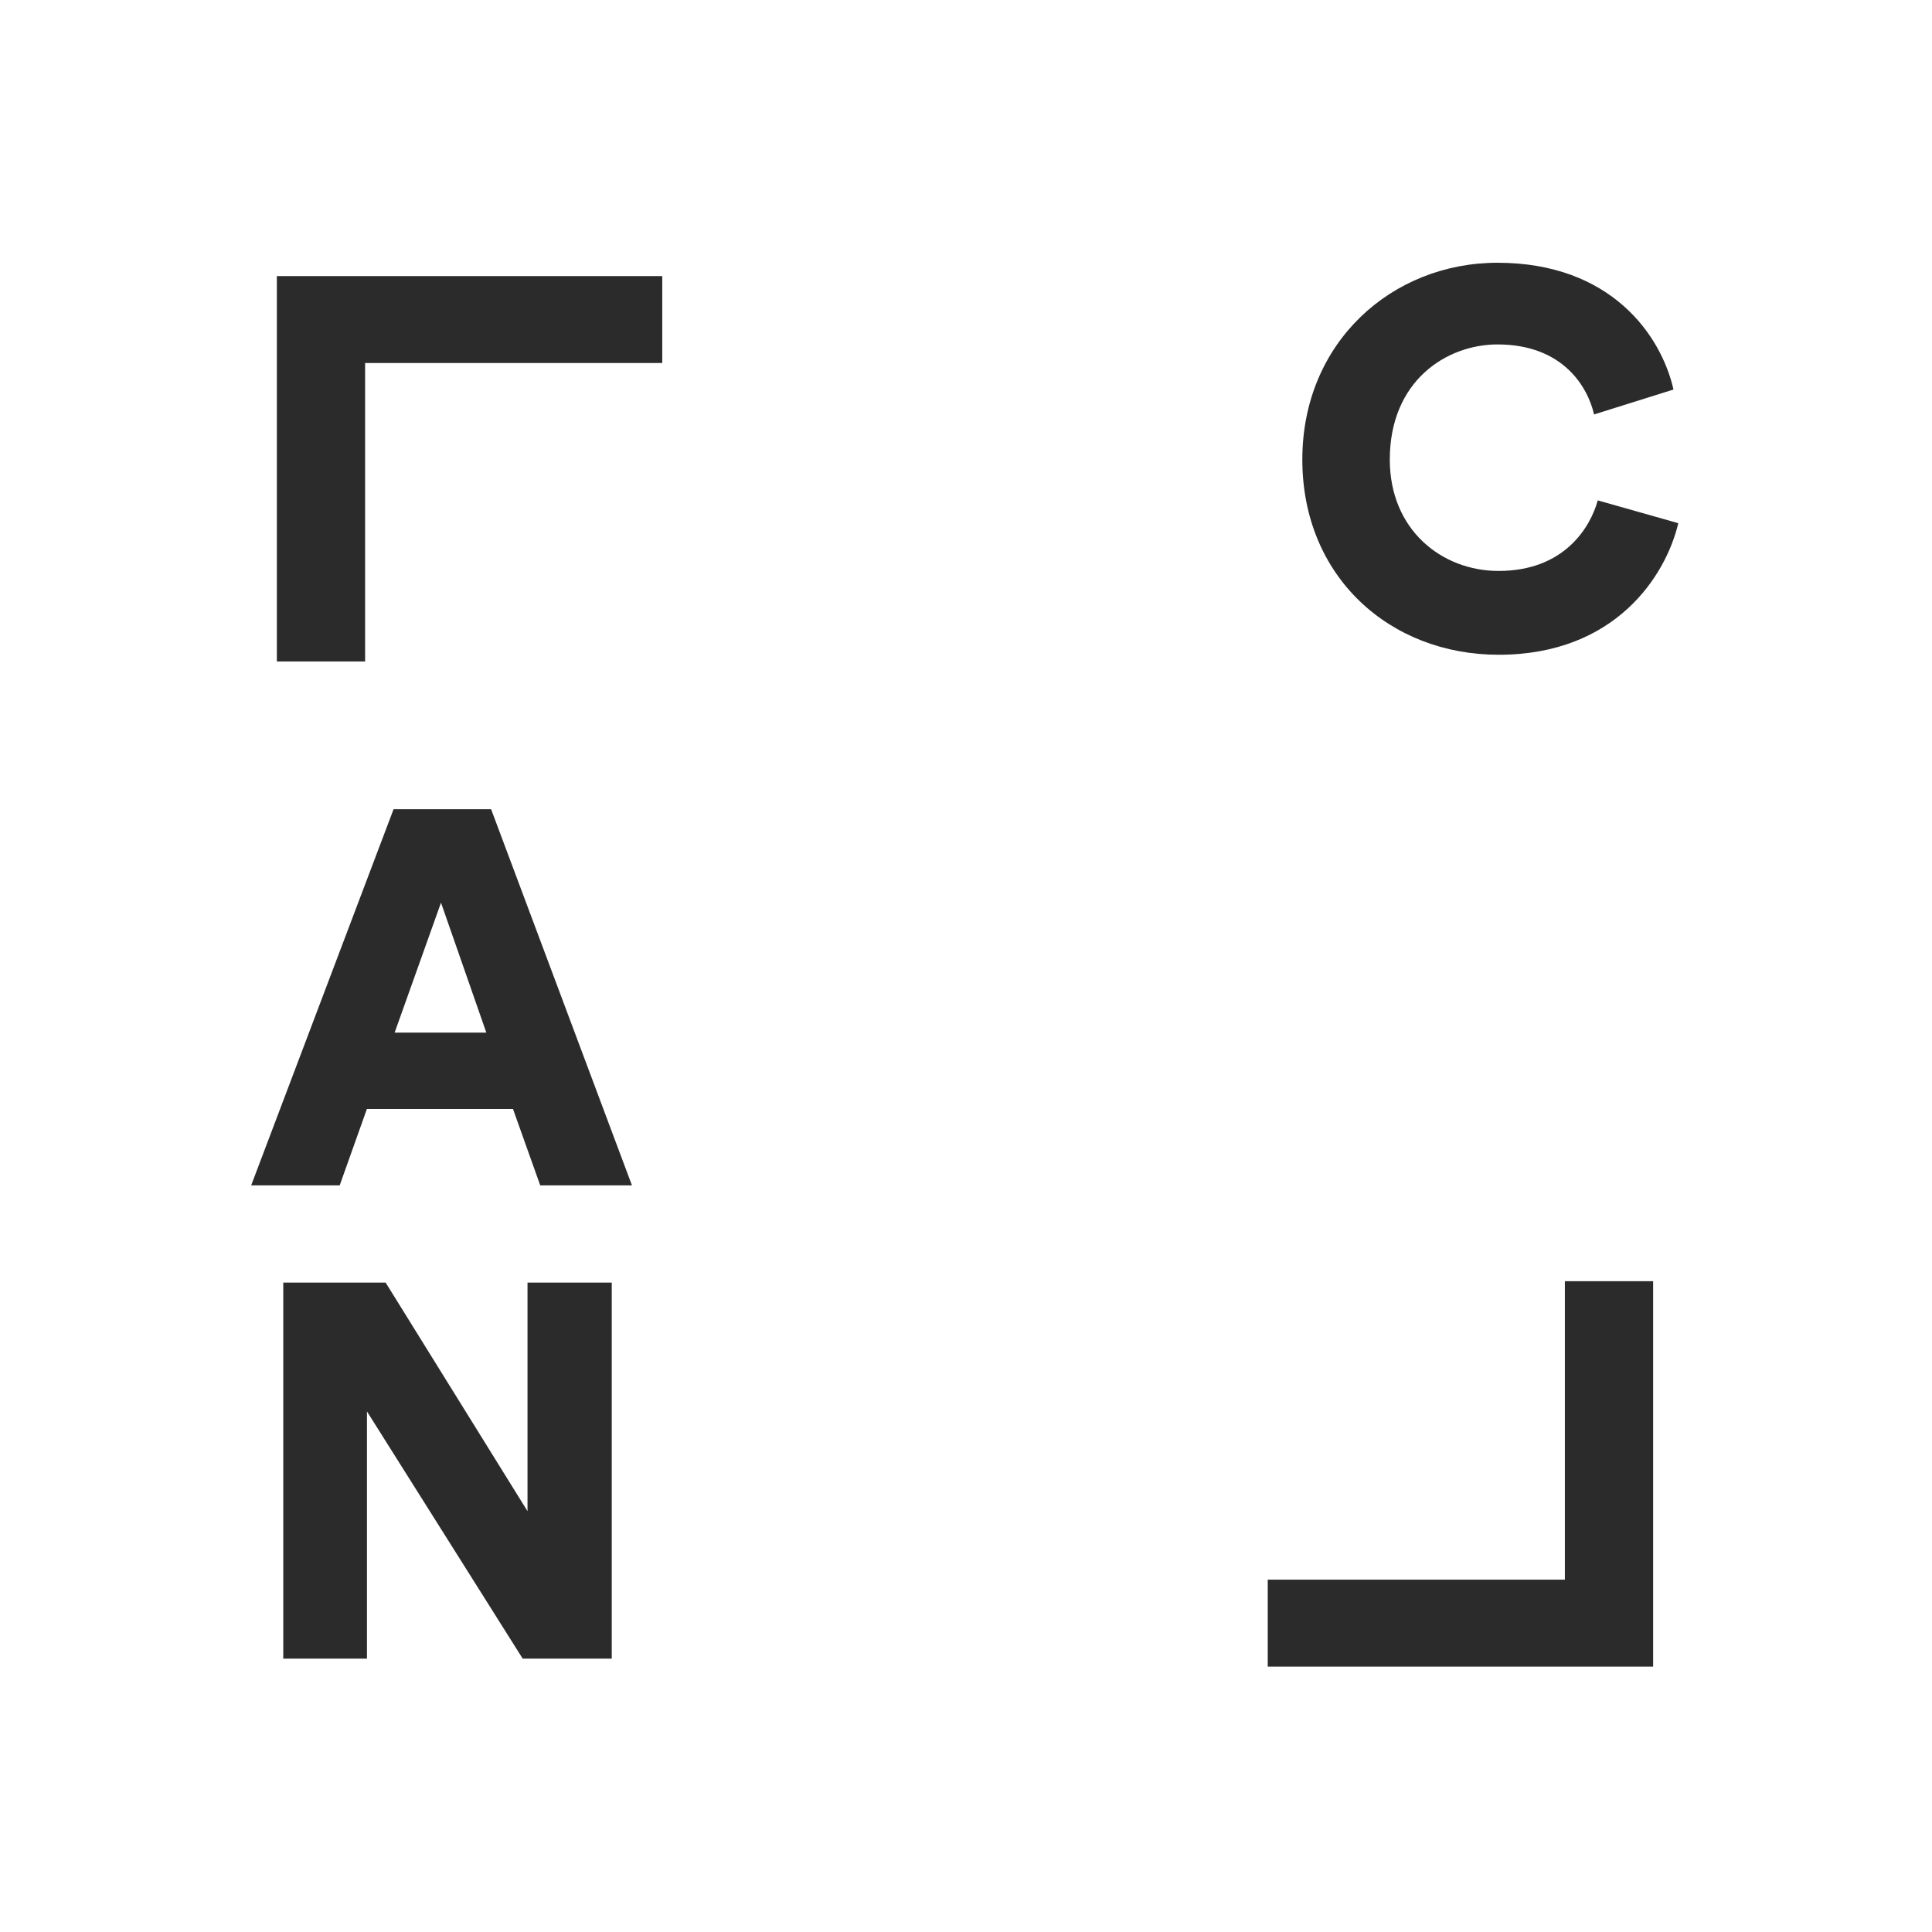 <svg xmlns="http://www.w3.org/2000/svg" width="500" height="500" fill="none" viewBox="0 0 500 500"><path fill="#2B2B2B" fill-rule="evenodd" d="M434.34 135.4c-3.17 13.46-16.14 34.05-46.5 34.05-28.16 0-50.8-20.18-50.8-50.52 0-30.34 23.19-50.93 50.51-50.93 29.4 0 42.37 18.8 45.55 32.81l-20.56 6.45c-1.52-6.73-7.73-18.12-24.99-18.12-13.1 0-27.87 9.33-27.87 29.8 0 18.25 13.52 28.82 28.15 28.82 16.98 0 23.74-11.26 25.67-18.26l20.84 5.9ZM71.65 71.45v99.74h22.84V93.95h76.9v-22.5H71.64Zm333.34 260.13v77.24h-76.9v22.5h99.74v-99.74h-22.84Zm-302.86-64.34 12-33.63 11.73 33.63h-23.73Zm-.28-57.8L65 306.78h22.91L94.95 287h37.81l7.05 19.77h23.74l-36.45-97.34h-25.25ZM99.8 331.93l36.72 59.16v-59.16h21.8v97.32h-23.05l-40.3-63.97v63.97H73.31v-97.32h26.5Z" clip-rule="evenodd"/></svg>